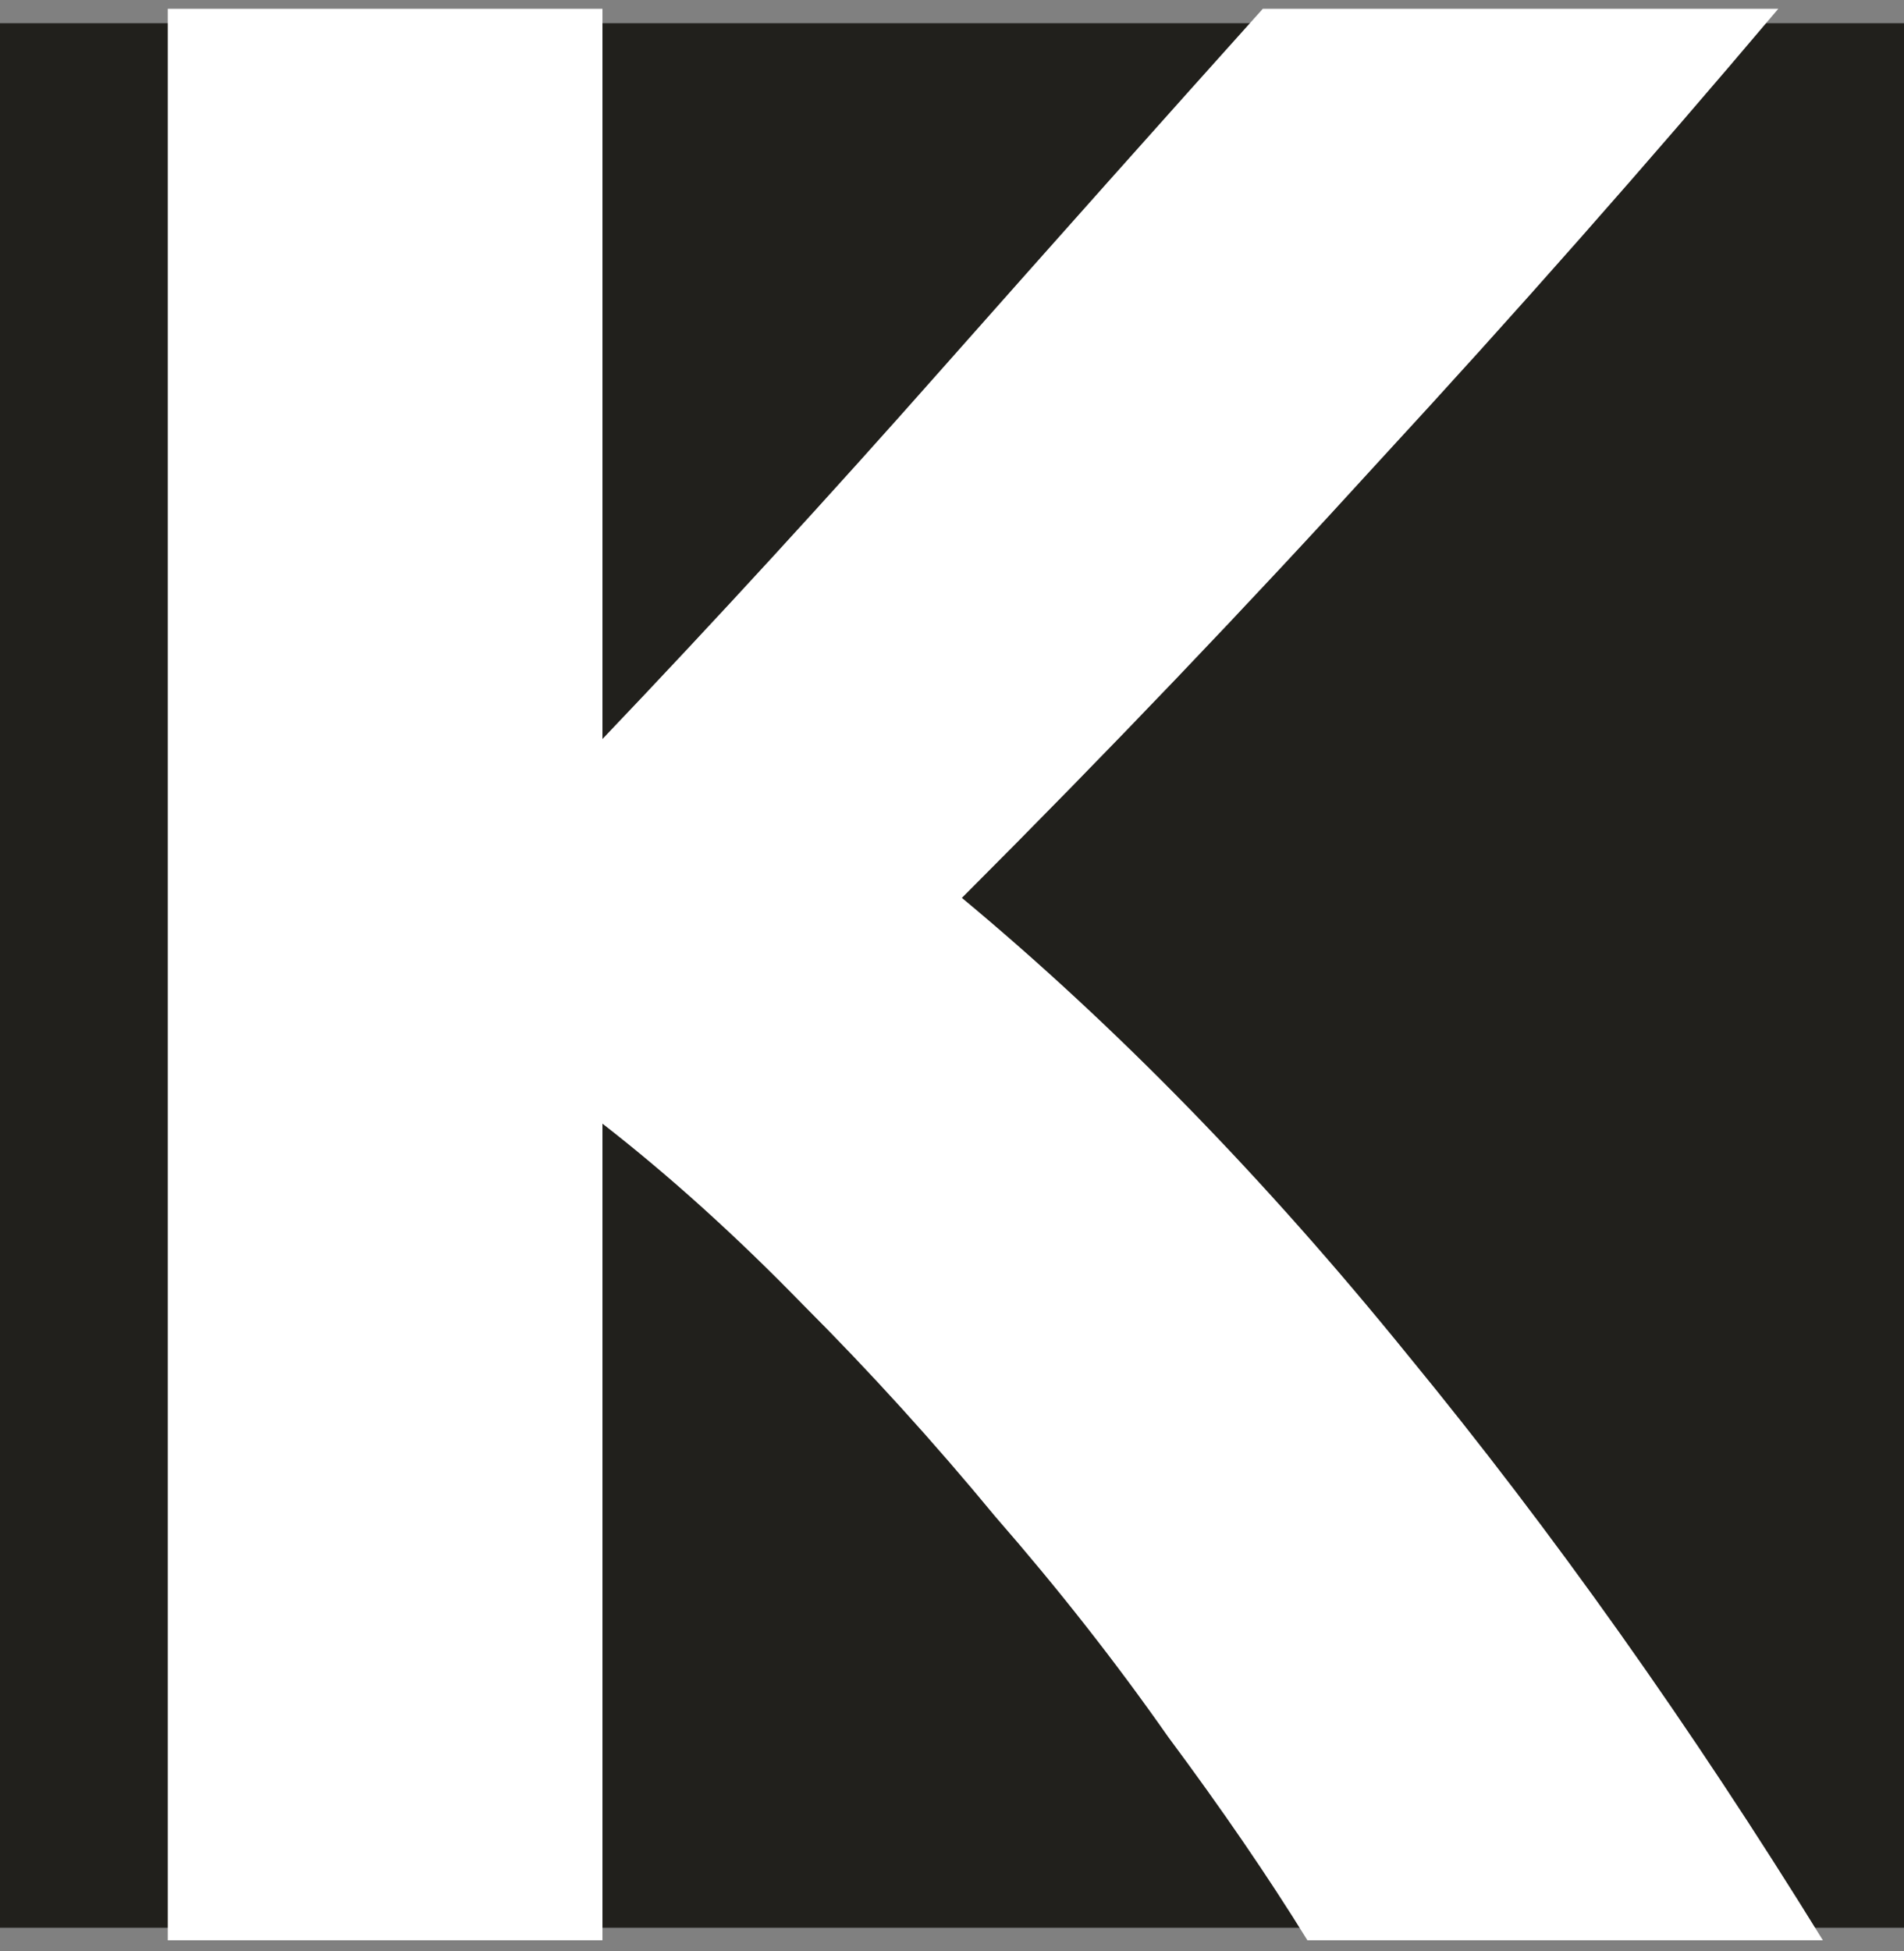 <?xml version="1.0" encoding="UTF-8"?> <svg xmlns="http://www.w3.org/2000/svg" width="164" height="168" viewBox="0 0 164 168" fill="none"><rect x="0" y="0" width="164" height="168" fill="#808080" stroke="none"/><rect y="2" width="164" height="164" fill="#21201C"></rect><path d="M112.612 167.077C109.252 161.637 105.252 155.797 100.612 149.557C96.132 143.157 91.172 136.837 85.732 130.597C80.452 124.197 74.932 118.117 69.172 112.357C63.412 106.437 57.652 101.237 51.892 96.757V167.077H14.452V0.757H51.892V63.637C61.652 53.397 71.412 42.757 81.172 31.717C91.092 20.517 100.292 10.197 108.772 0.757H153.172C141.812 14.197 130.372 27.157 118.852 39.637C107.492 52.117 95.492 64.677 82.852 77.317C96.132 88.357 108.932 101.477 121.252 116.677C133.732 131.877 145.652 148.677 157.012 167.077H112.612Z" fill="white"></path></svg> 